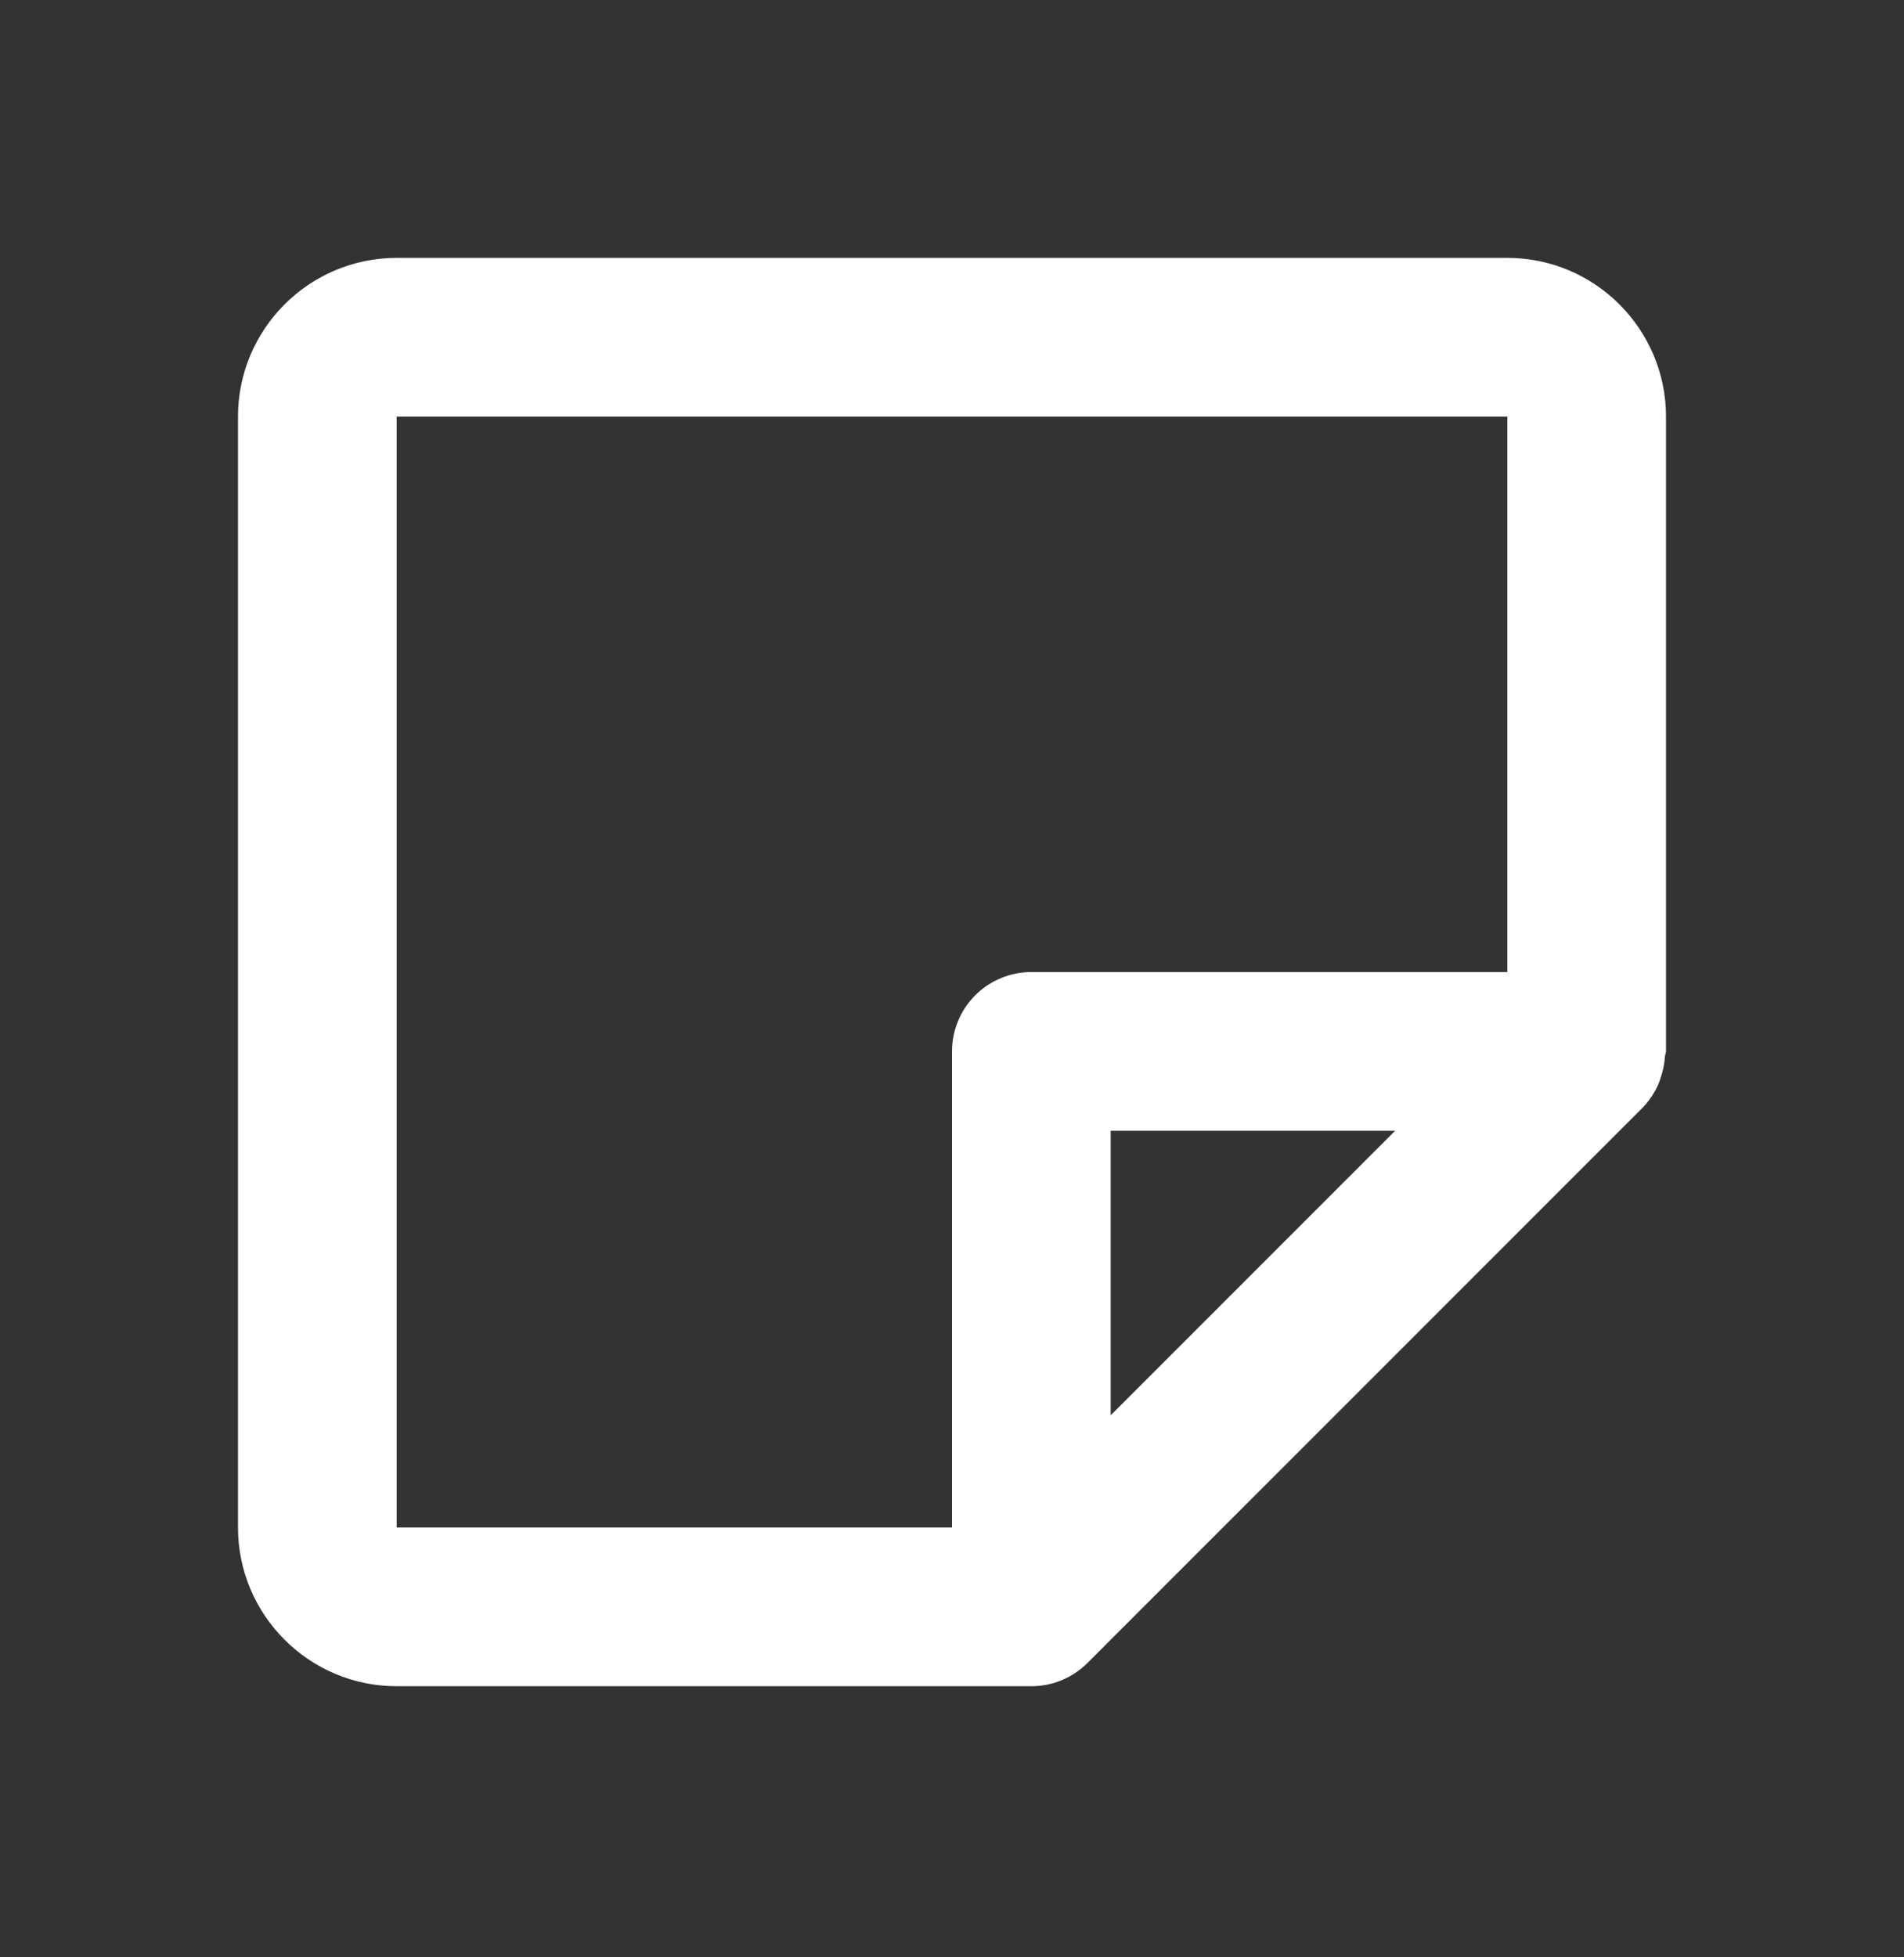<svg width="36" height="37" viewBox="0 0 36 37" fill="none" xmlns="http://www.w3.org/2000/svg">
<rect x="0" y="0" width="36" height="37" fill="#333333" stroke="none"/>
<path d="M28.5 4.875H7.5C5.846 4.875 4.5 6.221 4.5 7.875V28.875C4.5 30.529 5.846 31.875 7.5 31.875H19.5C19.697 31.875 19.892 31.837 20.074 31.761C20.256 31.686 20.421 31.575 20.561 31.436L31.061 20.936C31.184 20.808 31.283 20.659 31.355 20.496C31.375 20.451 31.387 20.404 31.404 20.357C31.447 20.231 31.472 20.1 31.48 19.968C31.483 19.936 31.5 19.907 31.5 19.875V7.875C31.5 6.221 30.154 4.875 28.5 4.875ZM7.5 7.875H28.5V18.375H19.5C19.102 18.375 18.721 18.533 18.439 18.814C18.158 19.096 18 19.477 18 19.875V28.875H7.5V7.875ZM21 26.754V21.375H26.379L21 26.754Z" fill="white"/>
</svg>
